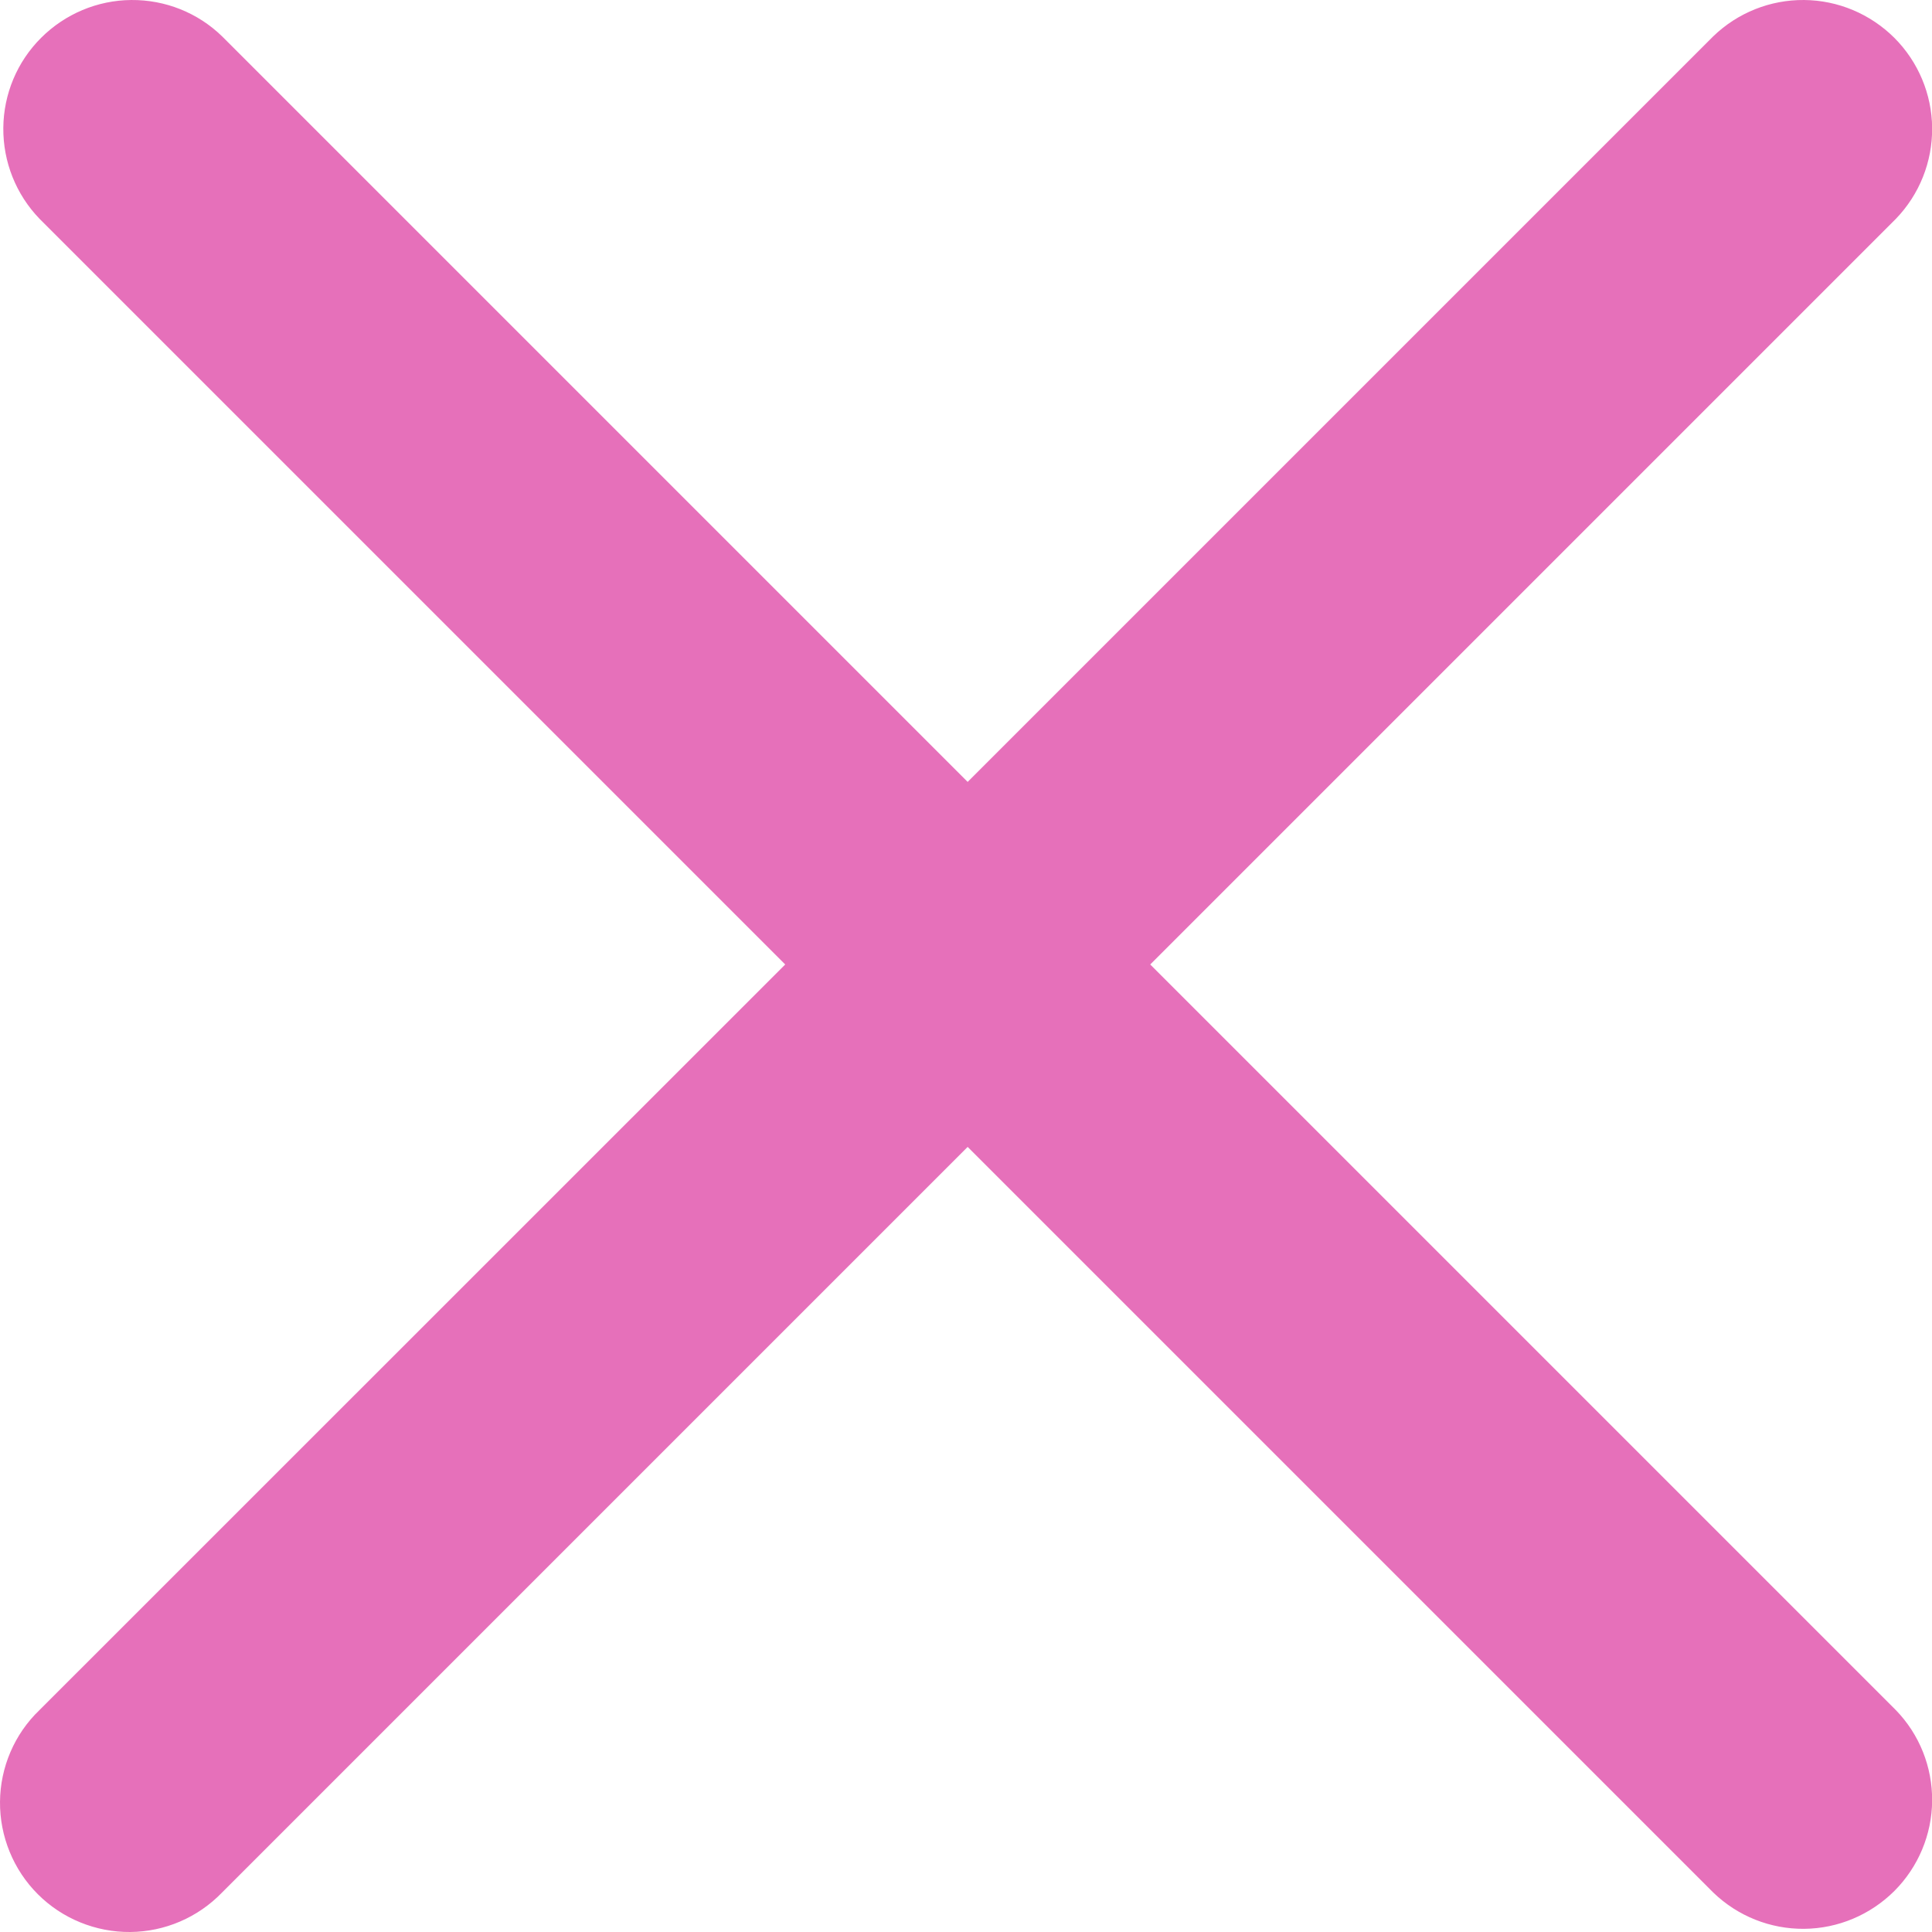 <?xml version="1.0" encoding="UTF-8"?> <svg xmlns="http://www.w3.org/2000/svg" width="14" height="14" viewBox="0 0 14 14" fill="none"> <path d="M1.609 0.263C1.433 0.092 1.197 -0.002 0.951 3.53673e-05C0.706 0.002 0.471 0.101 0.298 0.274C0.124 0.447 0.026 0.682 0.024 0.927C0.022 1.173 0.116 1.409 0.287 1.586L5.69 6.989L0.286 12.392C0.196 12.478 0.125 12.581 0.076 12.695C0.027 12.809 0.001 12.932 3.53247e-05 13.056C-0.001 13.181 0.023 13.304 0.07 13.419C0.117 13.534 0.186 13.638 0.274 13.726C0.362 13.814 0.466 13.883 0.581 13.93C0.696 13.977 0.819 14.001 0.944 14C1.068 13.999 1.191 13.973 1.305 13.924C1.419 13.875 1.522 13.804 1.609 13.714L7.012 8.311L12.415 13.714C12.592 13.885 12.828 13.979 13.073 13.977C13.319 13.975 13.553 13.876 13.727 13.703C13.9 13.53 13.999 13.295 14.001 13.05C14.003 12.804 13.909 12.568 13.738 12.392L8.335 6.989L13.738 1.586C13.909 1.409 14.003 1.173 14.001 0.927C13.999 0.682 13.9 0.447 13.727 0.274C13.553 0.101 13.319 0.002 13.073 3.53673e-05C12.828 -0.002 12.592 0.092 12.415 0.263L7.012 5.666L1.609 0.263Z" fill="#E670BA"></path> </svg> 